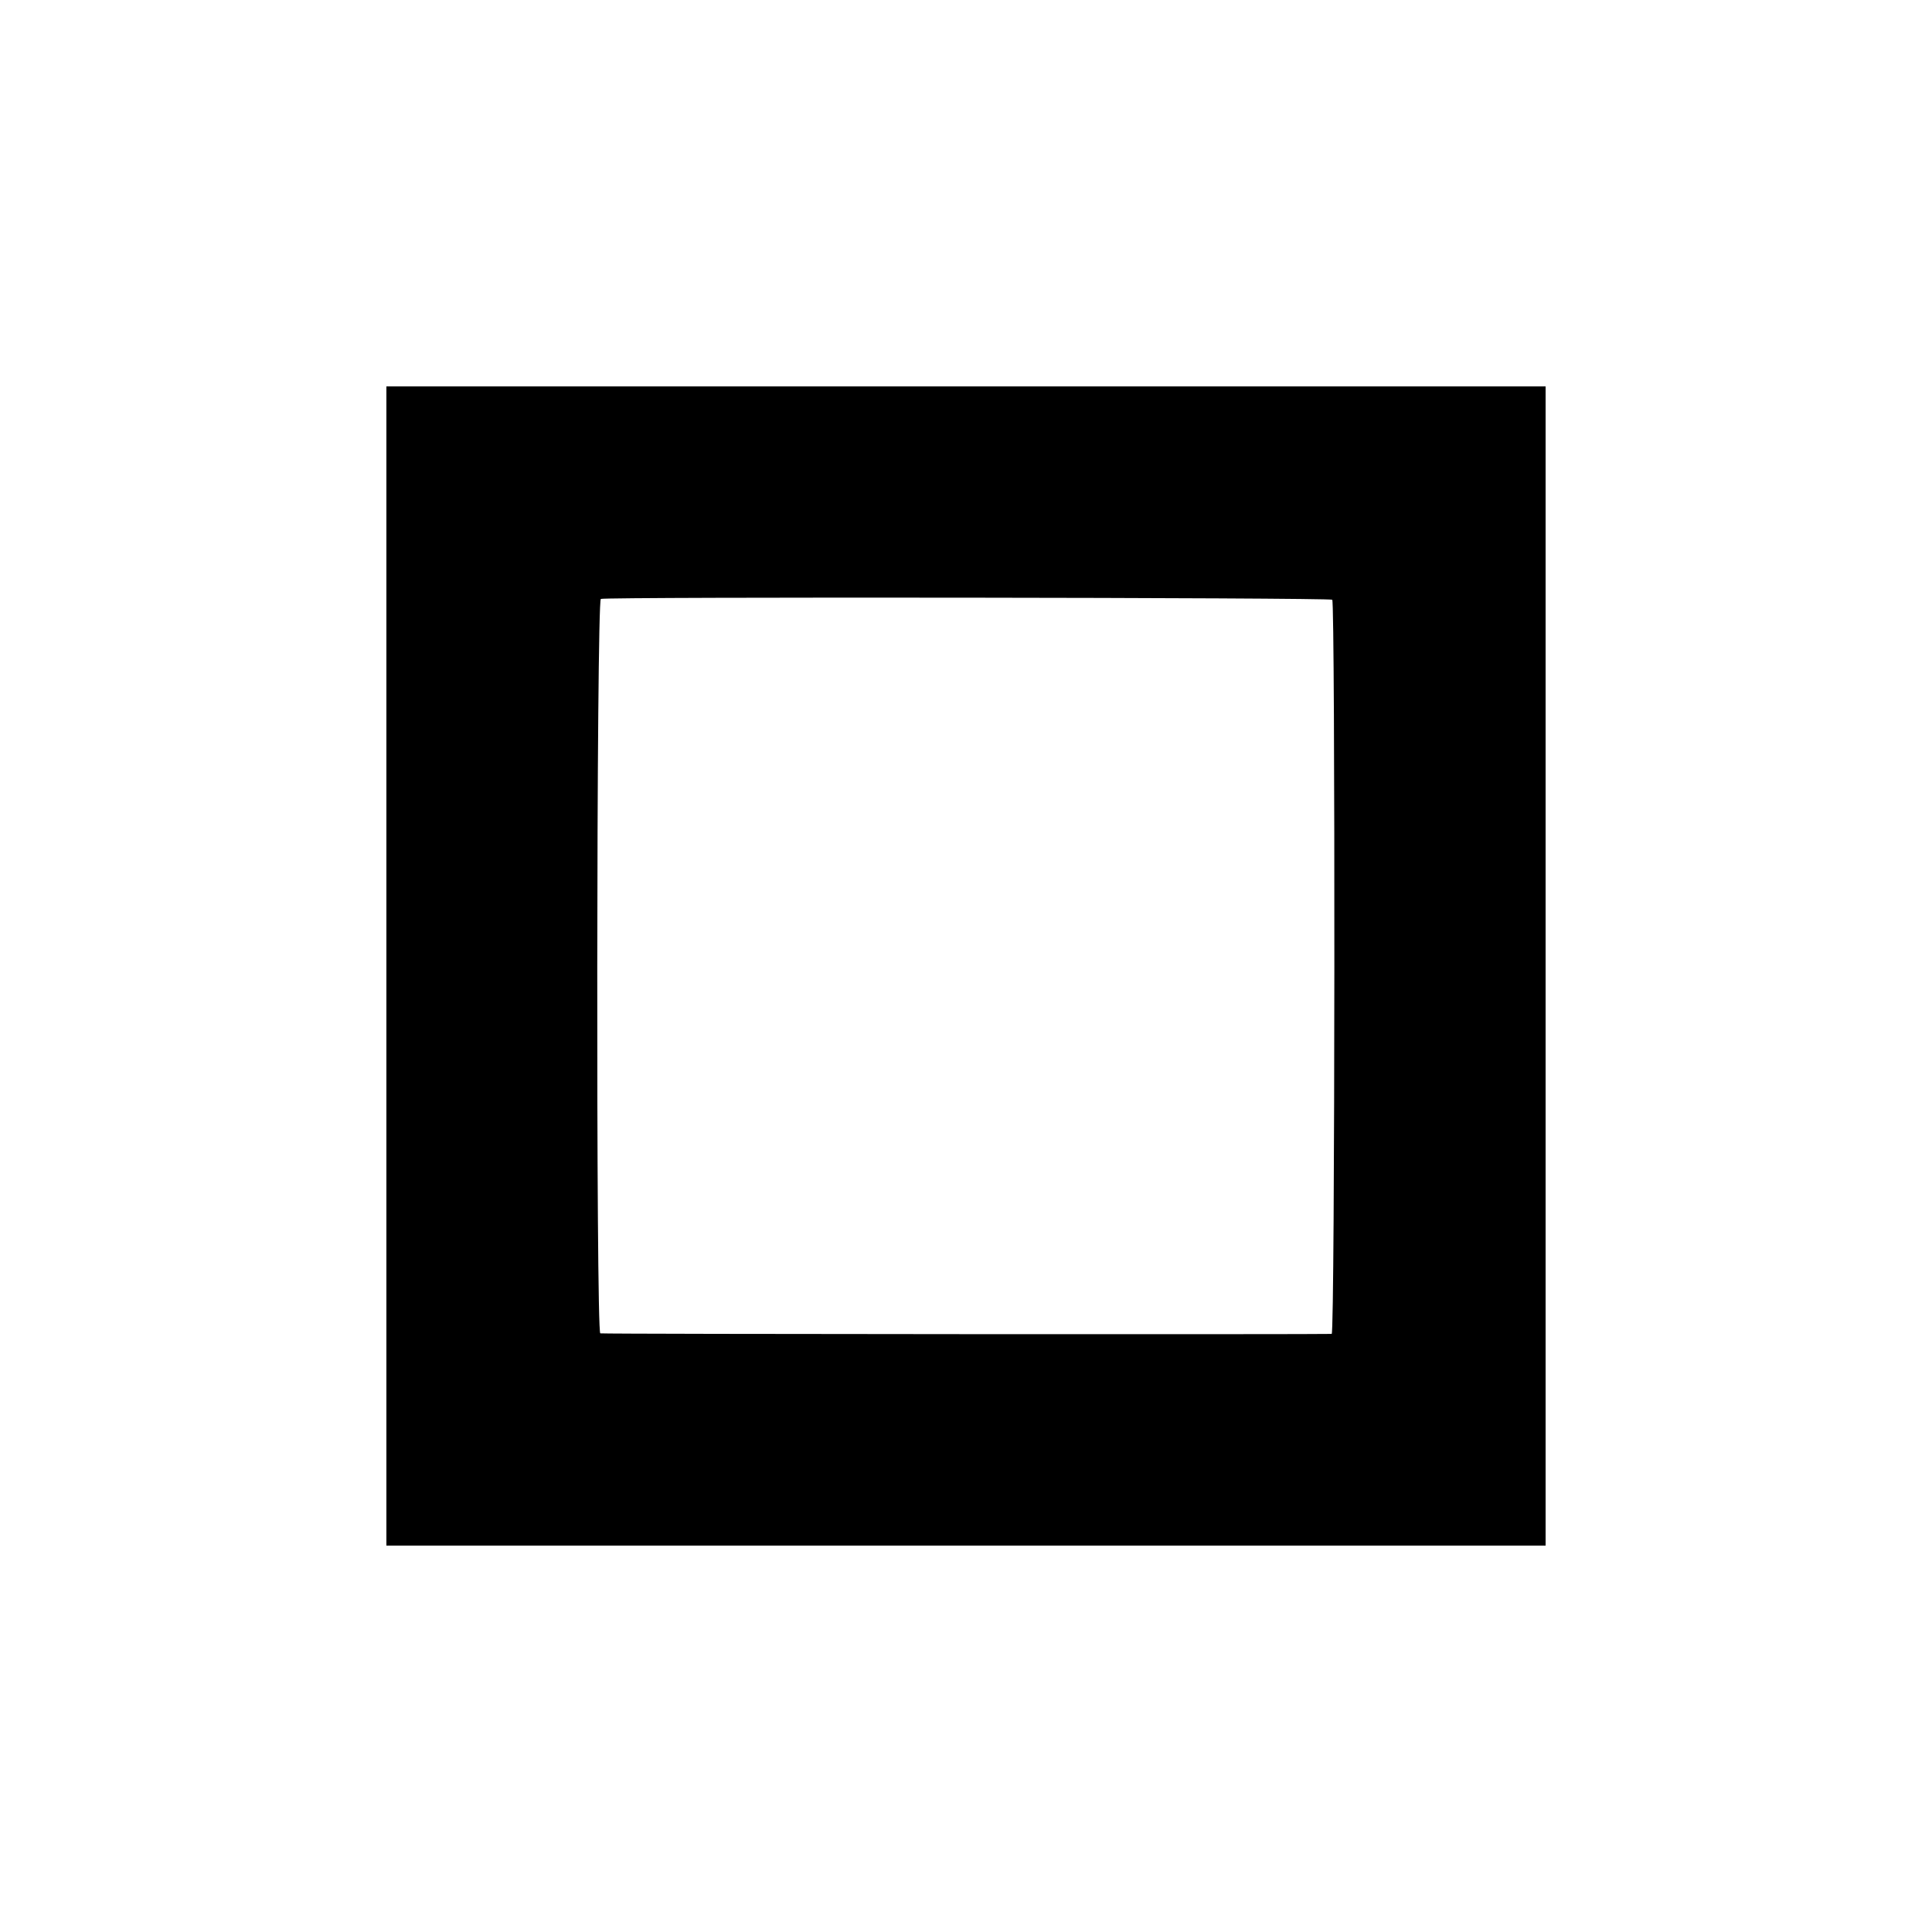 <?xml version="1.0" standalone="no"?>
<!DOCTYPE svg PUBLIC "-//W3C//DTD SVG 20010904//EN"
 "http://www.w3.org/TR/2001/REC-SVG-20010904/DTD/svg10.dtd">
<svg version="1.0" xmlns="http://www.w3.org/2000/svg"
 width="700pt" height="700pt" viewBox="0 0 700 700"
 preserveAspectRatio="xMidYMid meet">
<g transform="translate(0,700) scale(0.1,-0.1)"
fill="#000000" stroke="none">
<path d="M1400 3500 l0 -2100 2100 0 2100 0 0 2100 0 2100 -2100 0 -2100 0 0
-2100z m3427 1327 c11 -12 10 -2656 -2 -2660 -9 -2 -2624 -1 -2650 2 -16 2
-14 2654 2 2661 20 8 2642 5 2650 -3z"/>
</g>
</svg>
